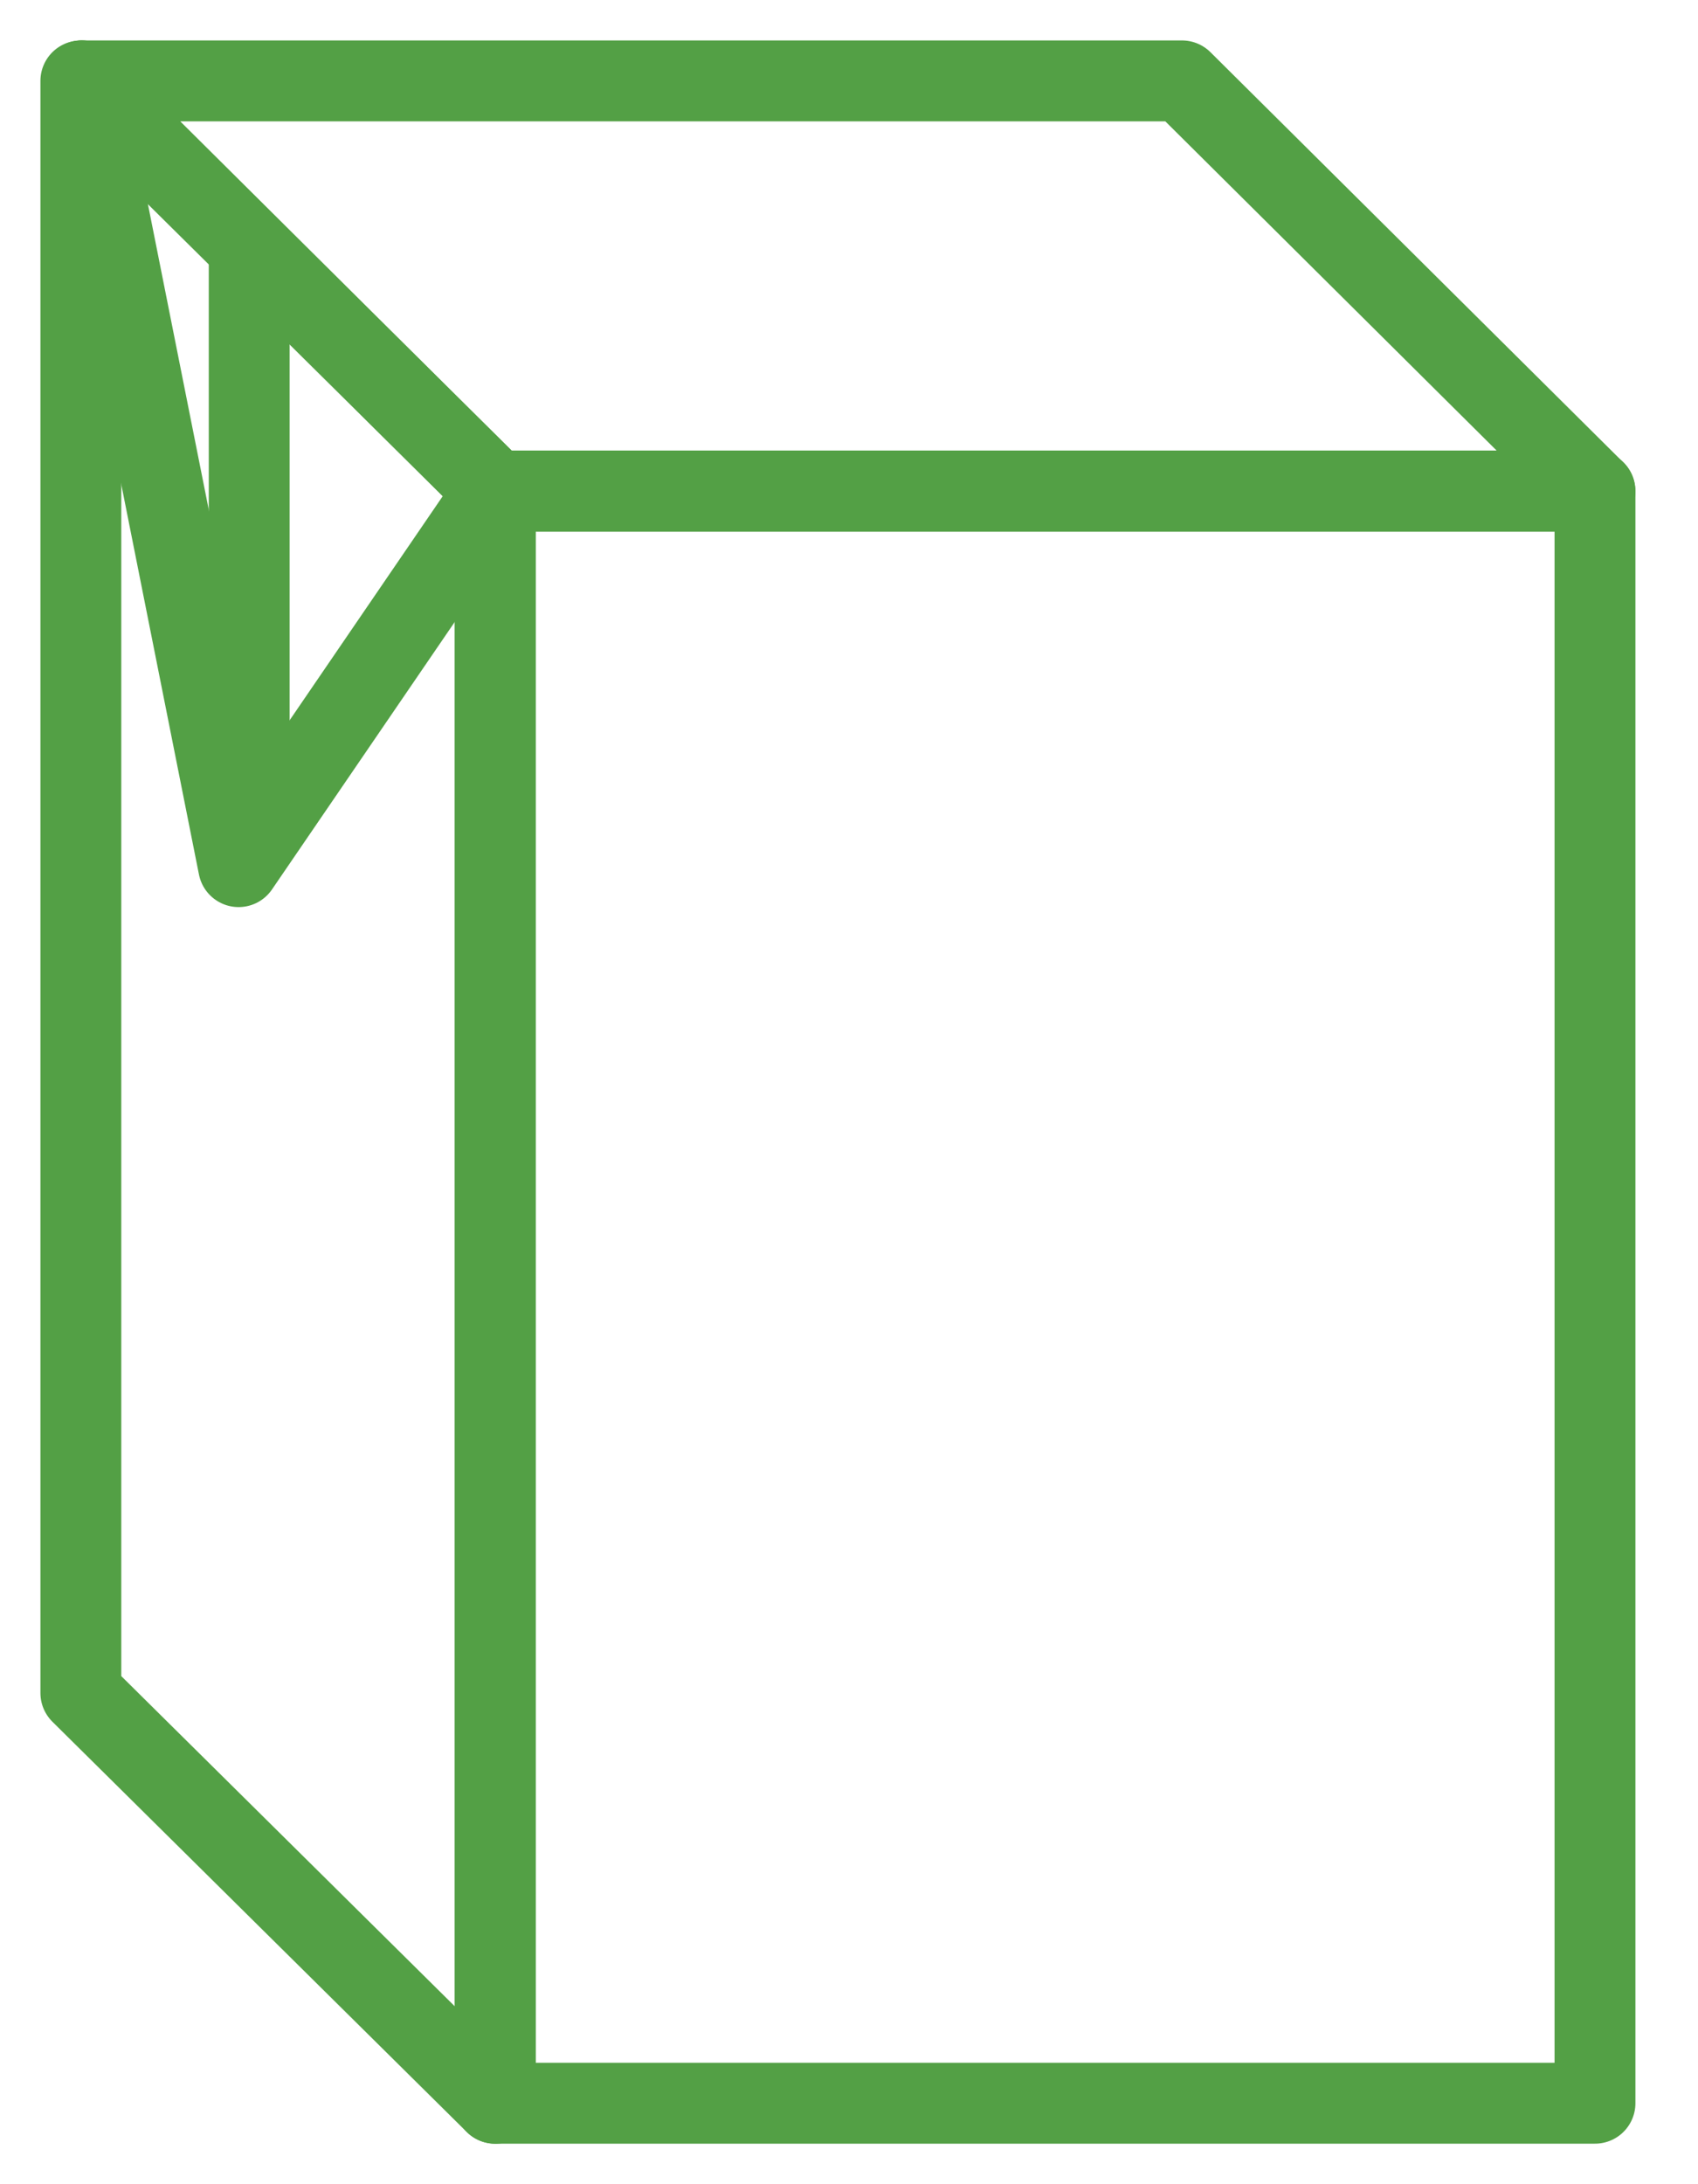 <?xml version="1.0"?>
<svg xmlns="http://www.w3.org/2000/svg" width="21" height="27" viewBox="0 0 21 27" fill="none">
<path d="M19.726 6.07H6.124V25.999H19.726V6.07Z" stroke="#53A045" stroke-linecap="round" stroke-linejoin="round"/>
<path d="M19.725 6.072H6.123L1.016 1H14.618L19.725 6.072Z" stroke="#53A045" stroke-linecap="round" stroke-linejoin="round"/>
<path d="M6.125 26L1 20.928V1L6.125 6.072V26Z" stroke="#53A045" stroke-linecap="round" stroke-linejoin="round"/>
<path d="M1.016 1L2.951 10.713L6.123 6.072" stroke="#53A045" stroke-linecap="round" stroke-linejoin="round"/>
<path d="M3.082 10.497V3.114" stroke="#53A045" stroke-linecap="round" stroke-linejoin="round"/>
</svg>
